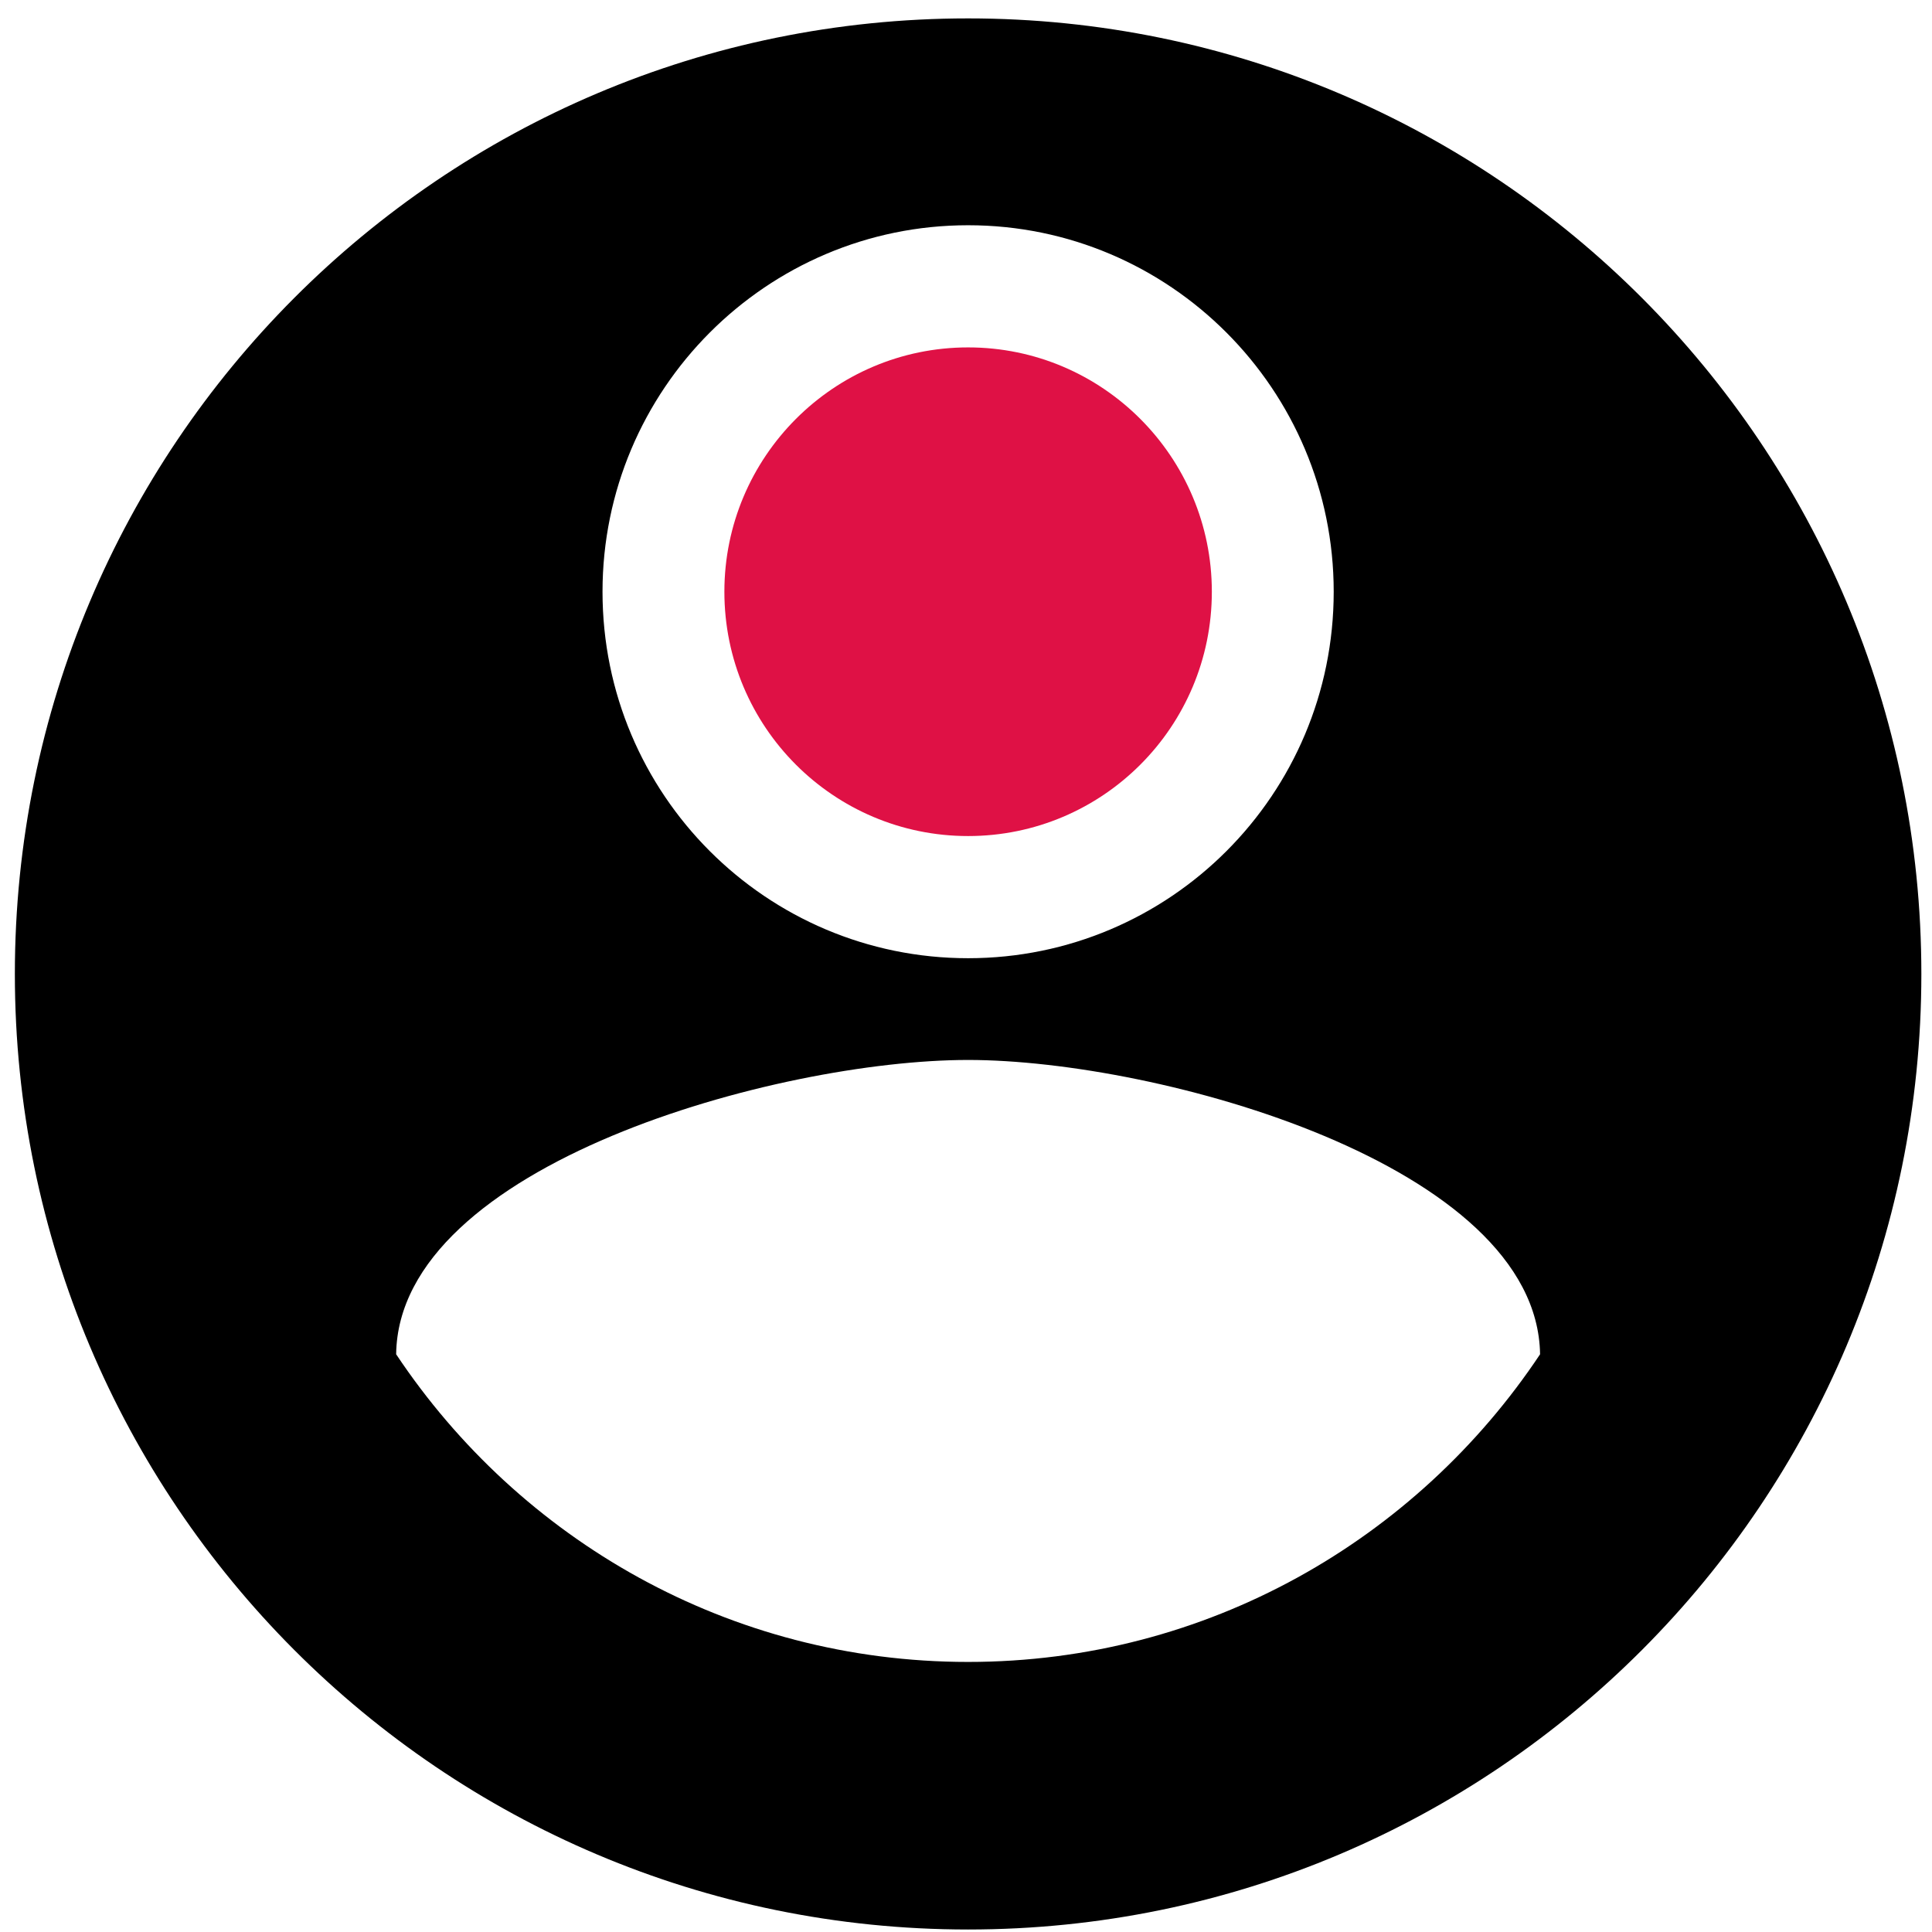 <?xml version="1.0" encoding="UTF-8"?>
<svg width="65px" height="65px" viewBox="0 0 65 65" version="1.1" xmlns="http://www.w3.org/2000/svg" xmlns:xlink="http://www.w3.org/1999/xlink">
    <title>38CFC969-75C1-4539-ABDC-06F316A479E0</title>
    <g id="Page-1" stroke="none" stroke-width="1" fill="none" fill-rule="evenodd">
        <g id="Tik-tok-seo" transform="translate(-840, -4048)" fill-rule="nonzero">
            <g id="Group-15" transform="translate(820, 4013)">
                <g id="profile" transform="translate(20.5, 35.619)">
                    <path d="M32.071,0 C14.352,0 0,14.386 0,32.148 C0,49.91 14.352,64.297 32.071,64.297 C49.79,64.297 64.142,49.911 64.142,32.148 C64.142,14.386 49.79,0 32.071,0 Z M32.071,6.959 C38.857,6.959 44.371,12.487 44.371,19.289 C44.371,26.111 38.857,31.619 32.071,31.619 C25.285,31.619 19.771,26.111 19.771,19.289 C19.771,12.487 25.286,6.959 32.071,6.959 Z M32.071,55.295 C24.037,55.295 16.982,51.18 12.828,44.944 C12.909,38.562 25.673,35.042 32.071,35.042 C38.469,35.042 51.218,38.562 51.314,44.944 C47.161,51.18 40.105,55.295 32.071,55.295 Z" id="Shape" fill="#000000"></path>
                    <path d="M32.071,11.069 C36.595,11.069 40.271,14.754 40.271,19.289 C40.271,23.837 36.595,27.509 32.071,27.509 C27.547,27.509 23.871,23.837 23.871,19.289 C23.871,14.754 27.547,11.069 32.071,11.069 Z" id="Path" fill="#DF1145"></path>
                </g>
            </g>
        </g>
    </g>
</svg>